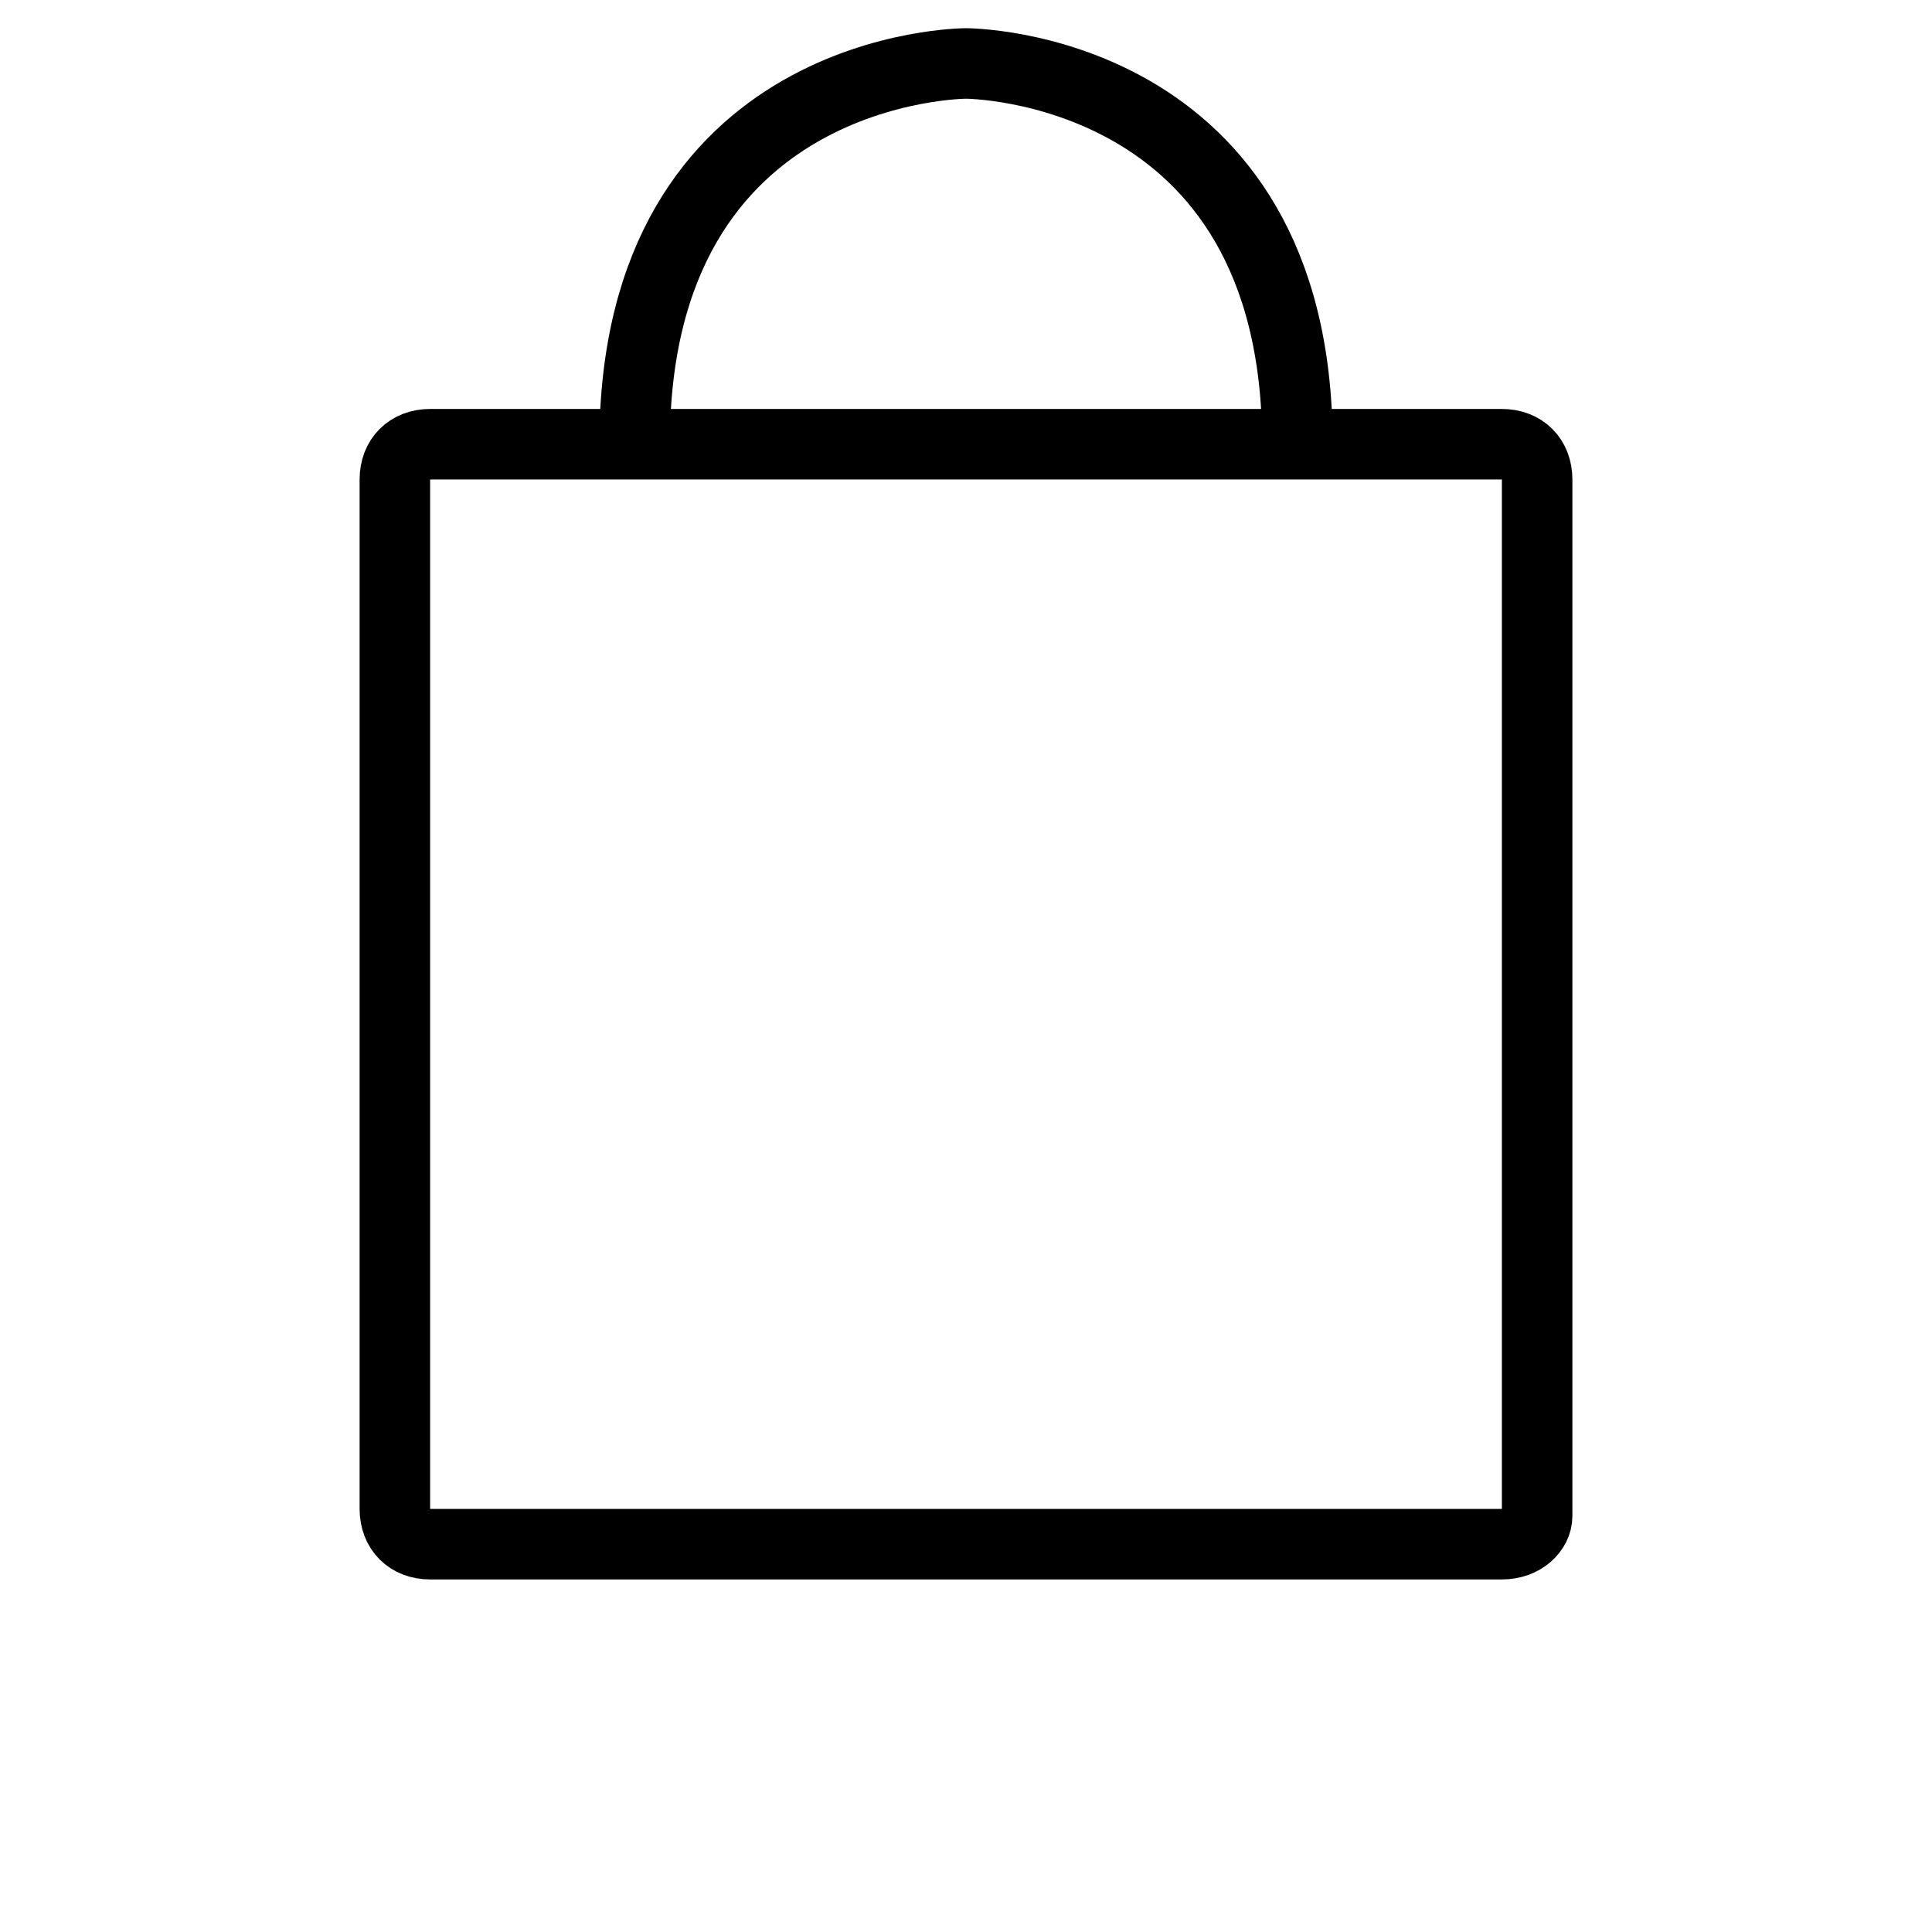 <?xml version="1.0" encoding="utf-8"?>
<!-- Generator: Adobe Illustrator 25.4.1, SVG Export Plug-In . SVG Version: 6.00 Build 0)  -->
<svg version="1.1" id="Layer_1" xmlns="http://www.w3.org/2000/svg" xmlns:xlink="http://www.w3.org/1999/xlink" x="0px" y="0px"
	 viewBox="0 0 27.4 27.4" style="enable-background:new 0 0 27.4 27.4;" xml:space="preserve">
<style type="text/css">
	.st0{fill:none;stroke:#000000;stroke-miterlimit:10;}
</style>
<g>
	<path id="XMLID_22_" class="st0" d="M21.3,21.9H6.1c-0.3,0-0.5-0.2-0.5-0.5V6.8c0-0.3,0.2-0.5,0.5-0.5h15.2c0.3,0,0.5,0.2,0.5,0.5
		v14.7C21.8,21.7,21.6,21.9,21.3,21.9z"/>
	<path id="XMLID_21_" class="st0" d="M9,6.3c0-5.4,4.7-5.4,4.7-5.4s4.7,0,4.7,5.4"/>
</g>
</svg>
